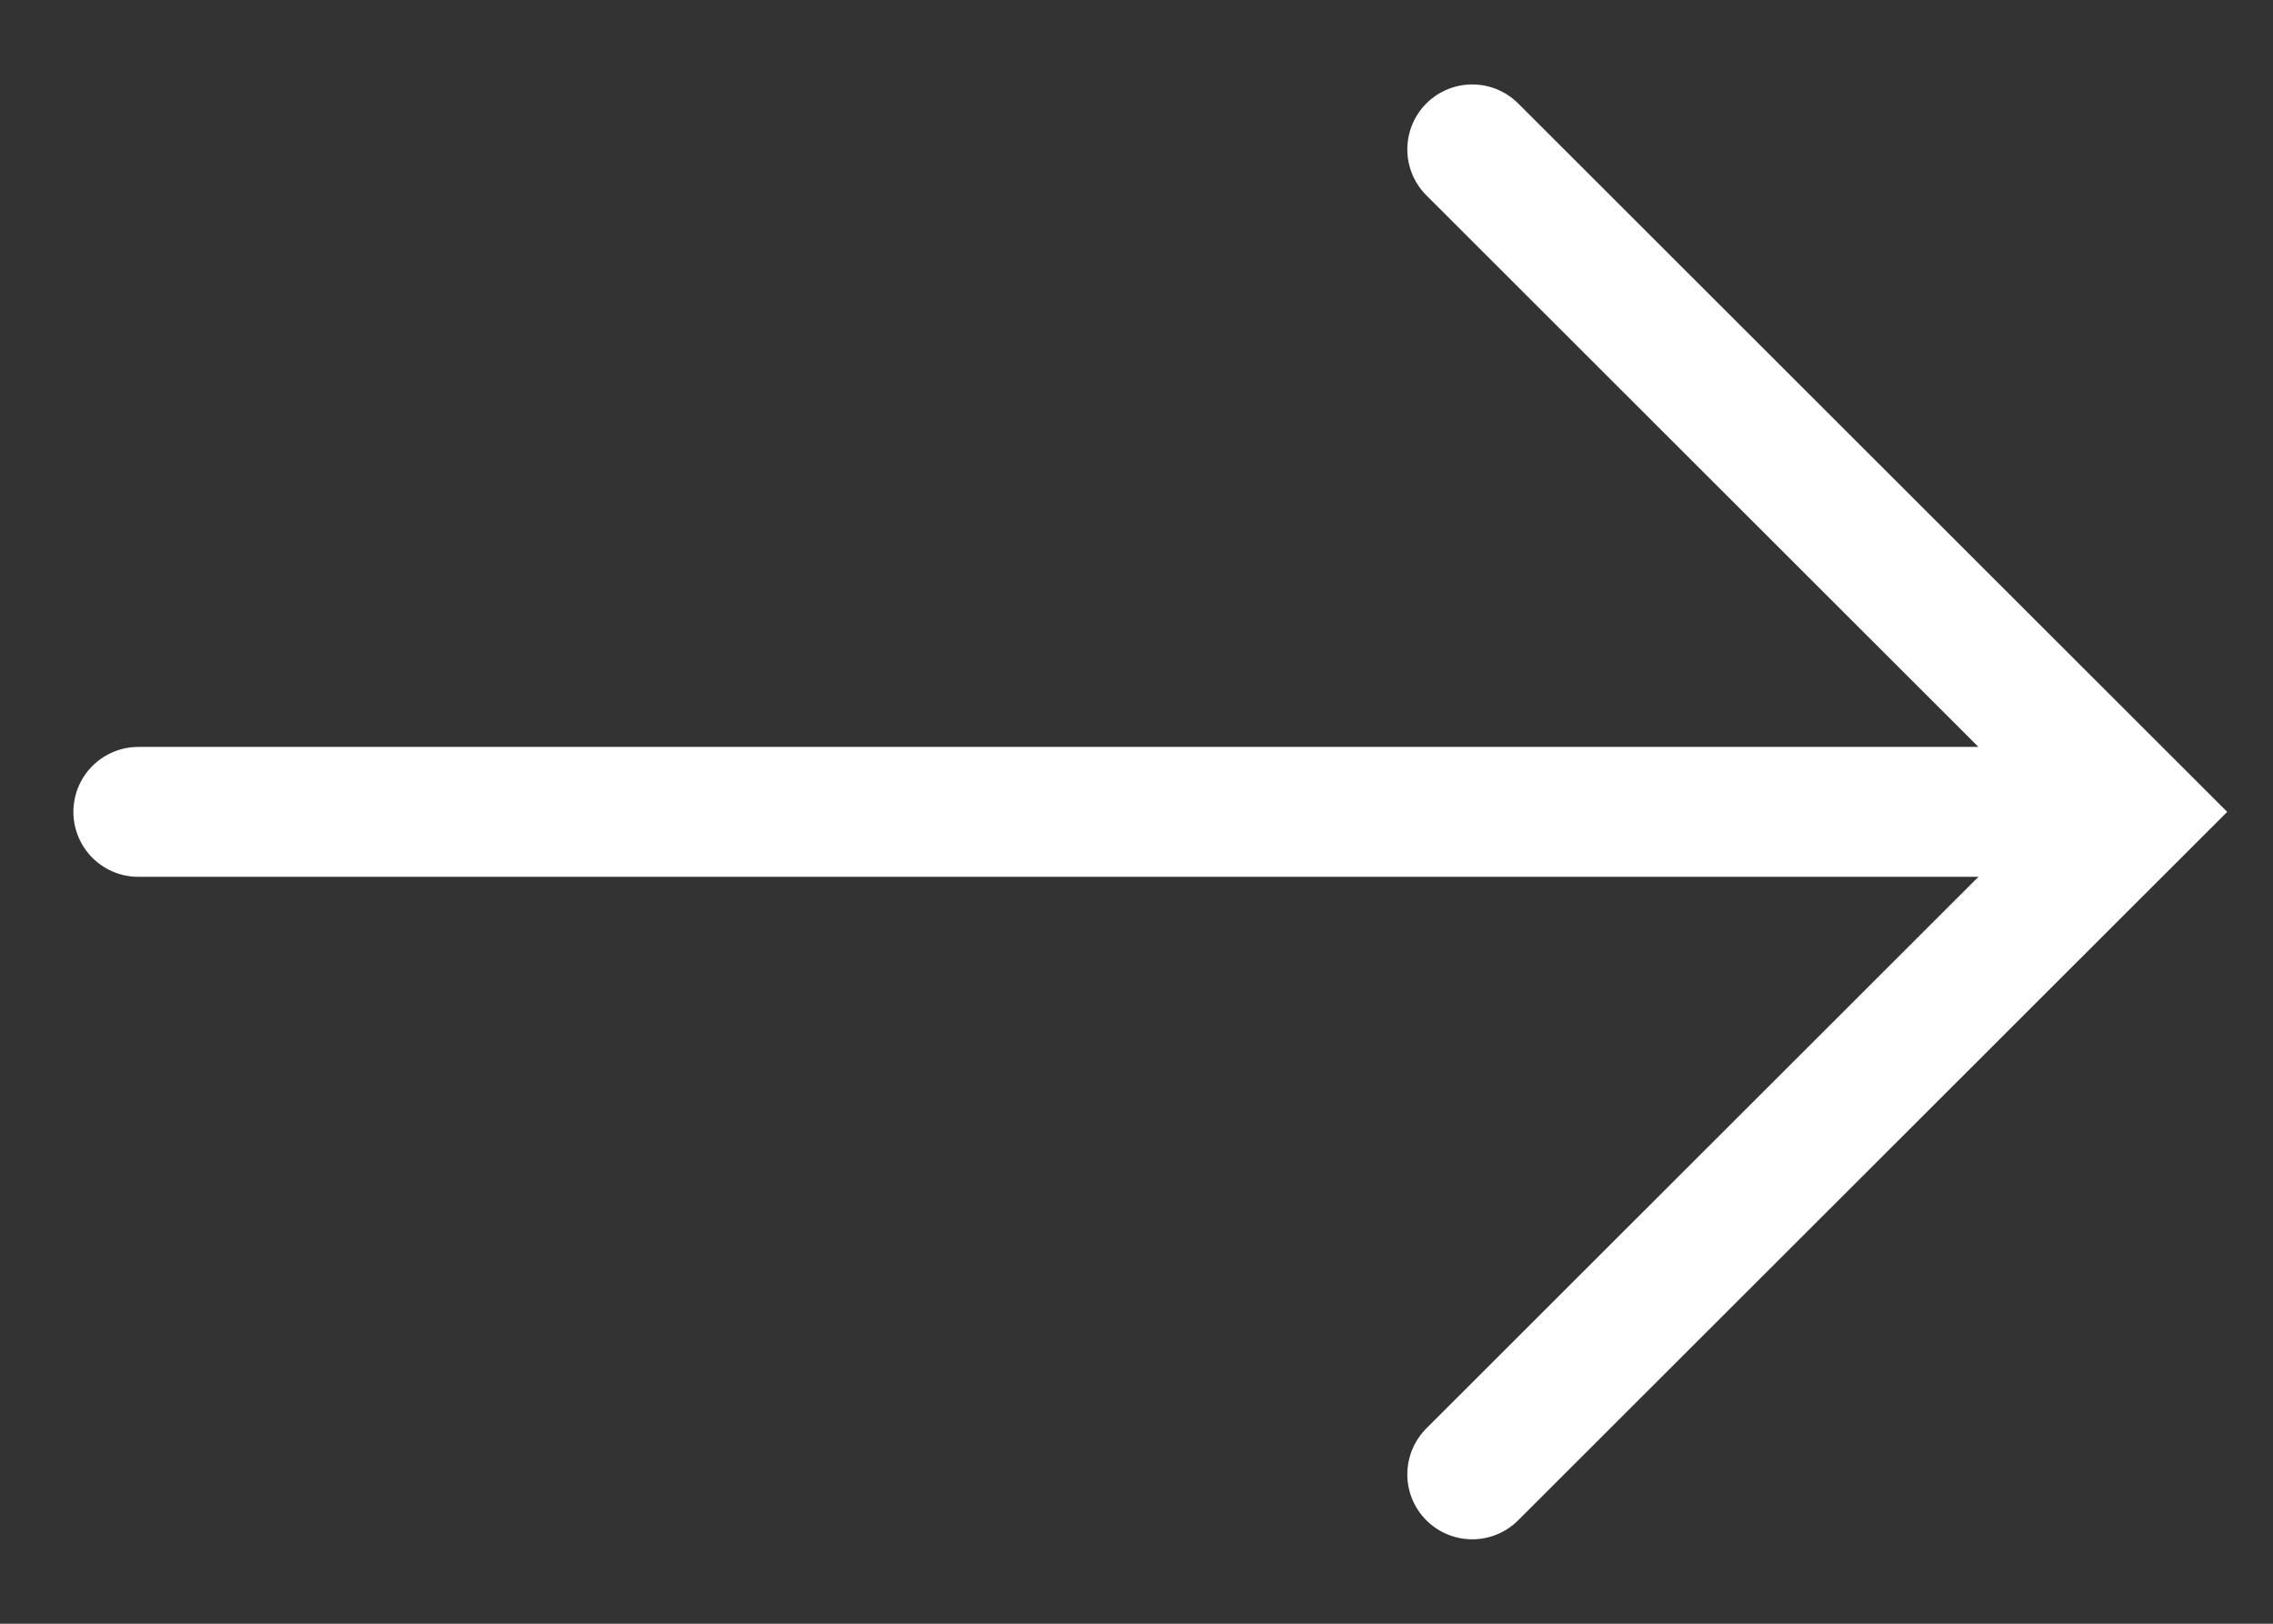 <svg id="acbc2a8f-ba4e-4f07-8397-20b939b662ff" data-name="ec8f0a15-97f0-49ec-b0a3-e3f3d90393cc" xmlns="http://www.w3.org/2000/svg" viewBox="0 0 35 25"><rect x="0" y="0" width="35" height="25" fill="#333333" stroke="none"/><defs><style>.ac43ea31-dce6-491e-b106-7f84d5683fd0{fill:none;stroke:#fff;stroke-linecap:round;stroke-miterlimit:10;stroke-width:2px;}</style></defs><title>icona-freccia-bianca</title><line class="ac43ea31-dce6-491e-b106-7f84d5683fd0" x1="2.13" y1="12.5" x2="32.74" y2="12.5"/><polyline class="ac43ea31-dce6-491e-b106-7f84d5683fd0" points="22.67 2.3 32.88 12.5 22.67 22.7"/></svg>